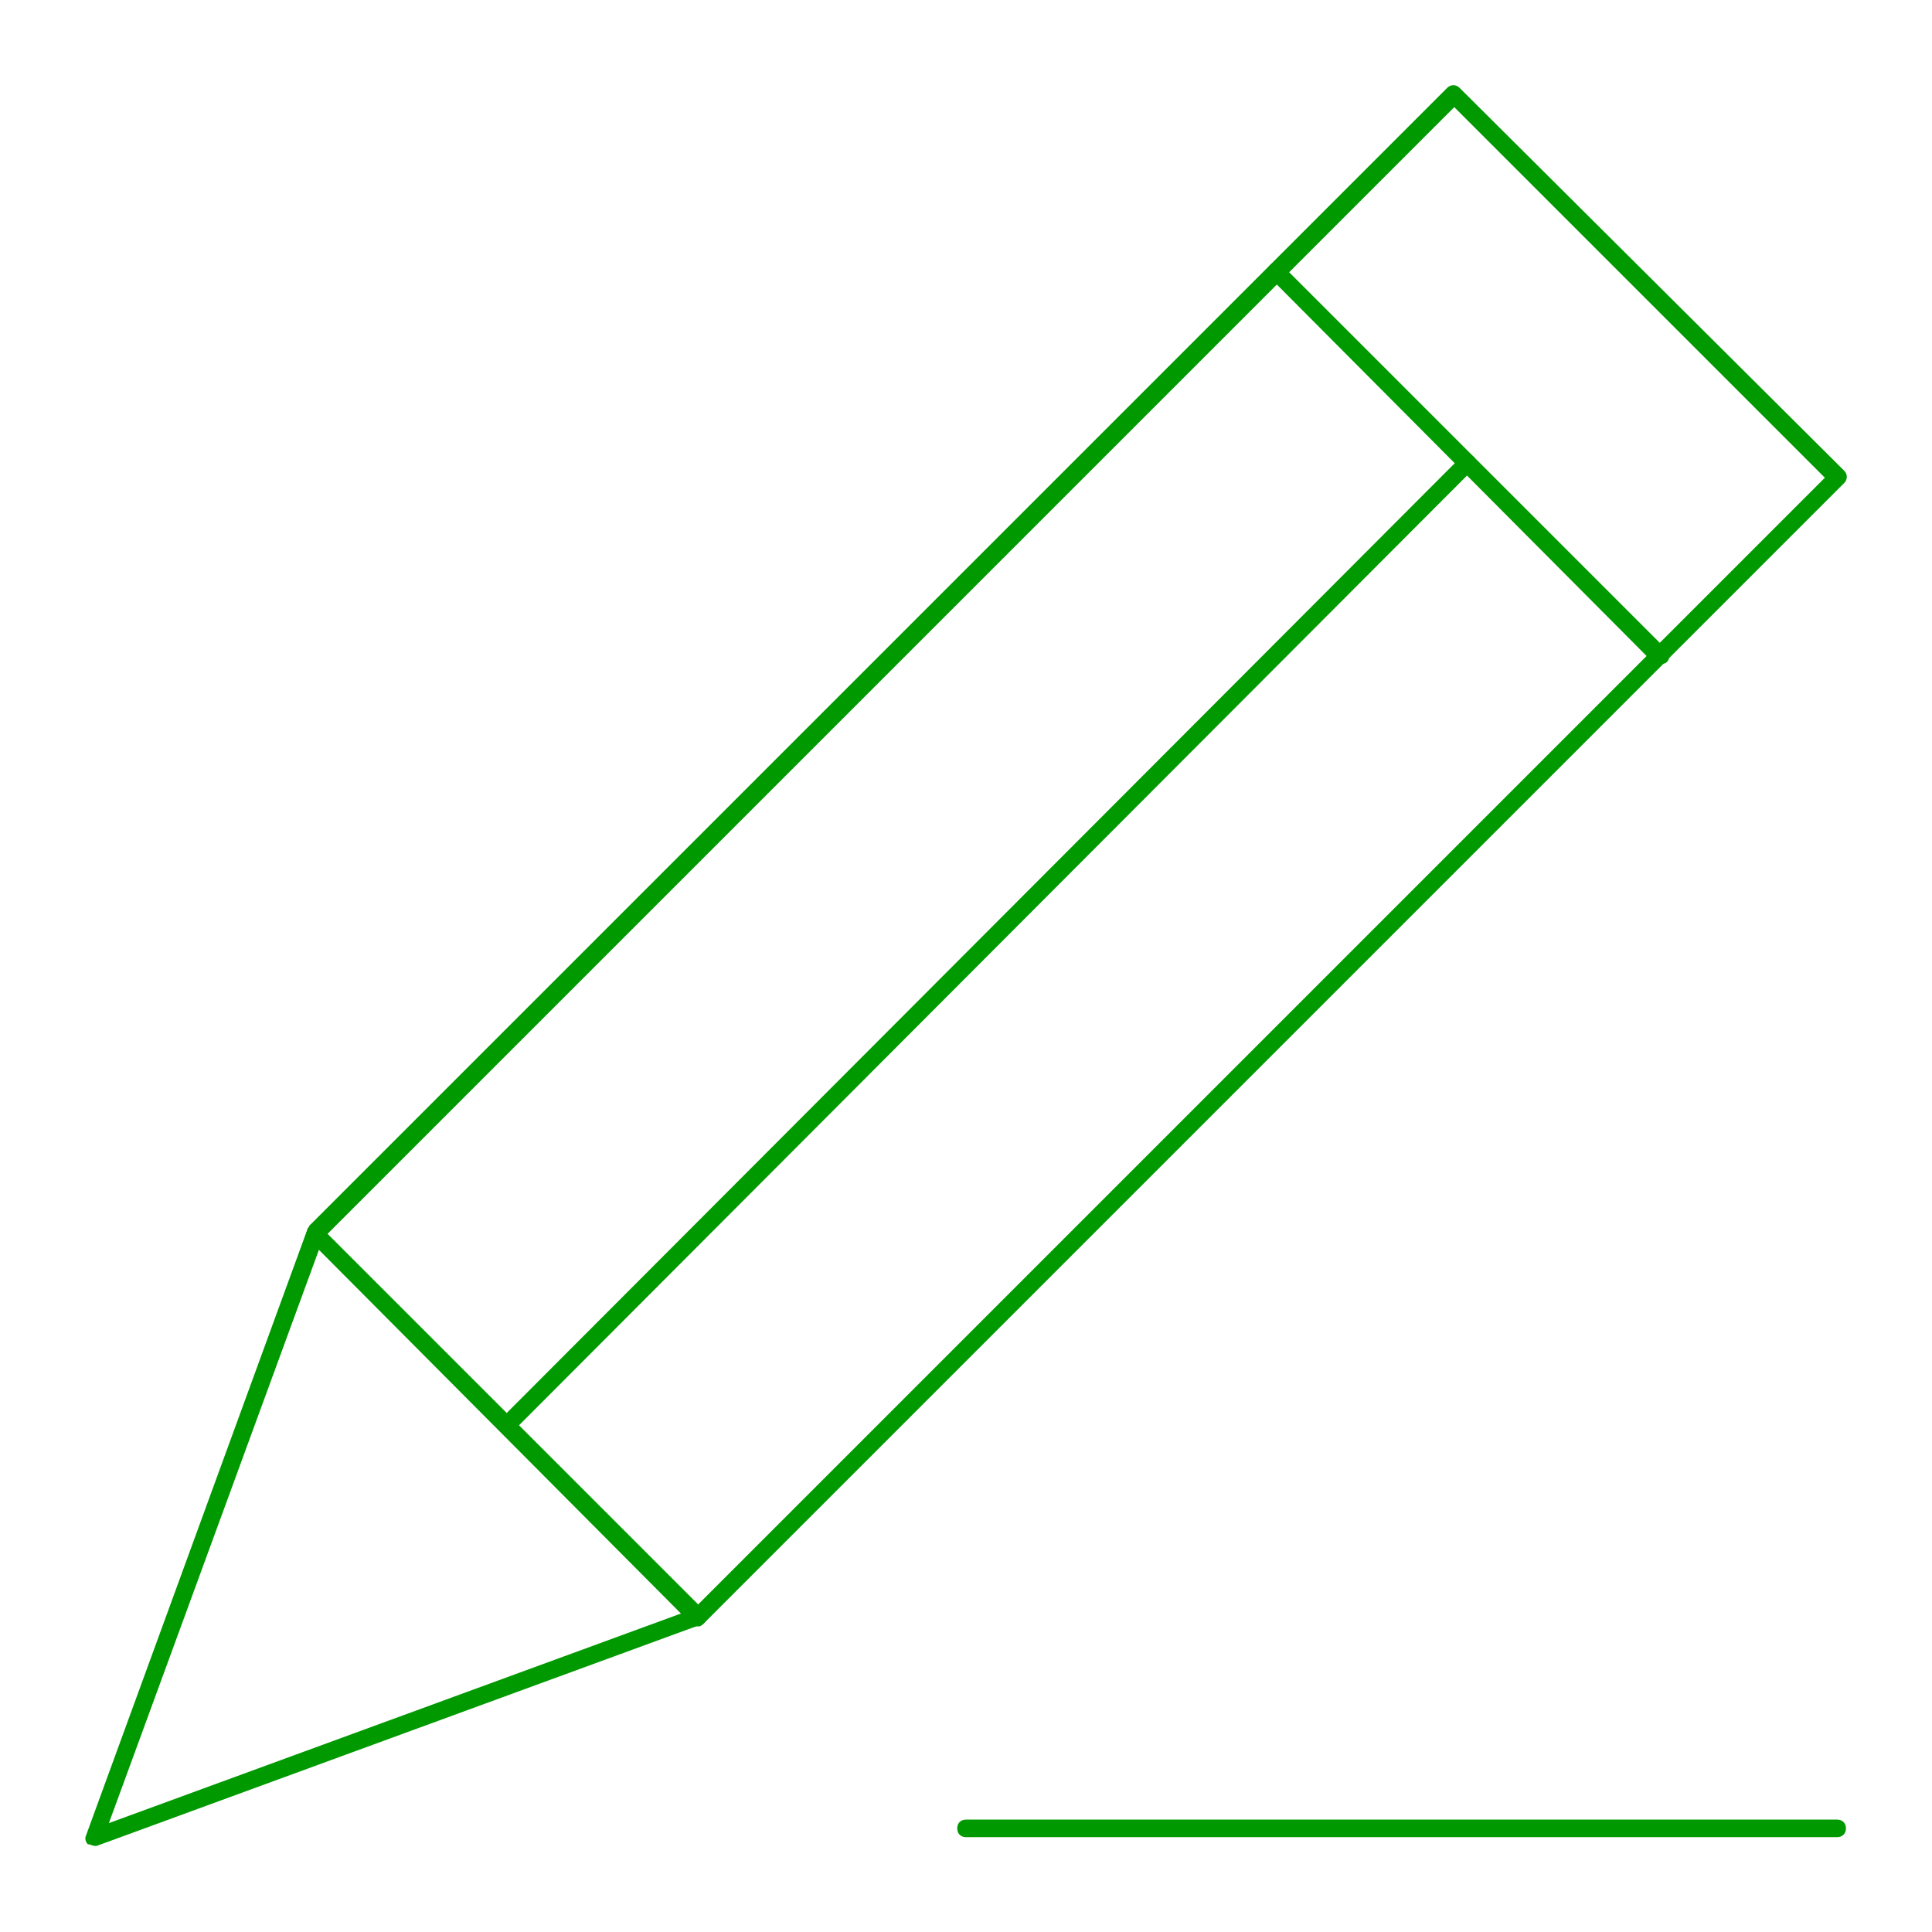 <svg version="1.1" xmlns="http://www.w3.org/2000/svg" viewBox="0 0 110 110" xml:space="preserve"><path fill="#090" d="M5.4 105.1c-.1 0-.3-.1-.4-.1-.1-.1-.2-.3-.1-.5L17.5 70c0-.1.1-.1.1-.2L82.4 5c.2-.2.5-.2.7 0L105 26.8c.2.2.2.5 0 .7L40.1 92.4c-.1.1-.1.1-.2.1L5.5 105.1h-.1zm13-34.6L6.2 103.8l33.3-12.2 64.4-64.4L82.8 6.1 18.4 70.5z"/><path fill="#090" d="M39.8 92.6c-.1 0-.3 0-.4-.1L17.6 70.6c-.2-.2-.2-.5 0-.7.2-.2.5-.2.7 0l21.8 21.8c.2.2.2.5 0 .7-.1.1-.2.2-.3.2zM94.5 37.8c-.1 0-.3 0-.4-.1L72.3 15.8c-.2-.2-.2-.5 0-.7.2-.2.5-.2.7 0L94.9 37c.2.2.2.5 0 .7-.1.1-.3.1-.4.1z"/><path fill="#090" d="M28.9 81.6c-.1 0-.3 0-.4-.1-.2-.2-.2-.5 0-.7L83.2 26c.2-.2.5-.2.7 0 .2.2.2.5 0 .7L29.2 81.5c-.1.1-.2.1-.3.1zM104.6 104.6H55c-.3 0-.5-.2-.5-.5s.2-.5.5-.5h49.6c.3 0 .5.2.5.5s-.2.5-.5.5z"/></svg>